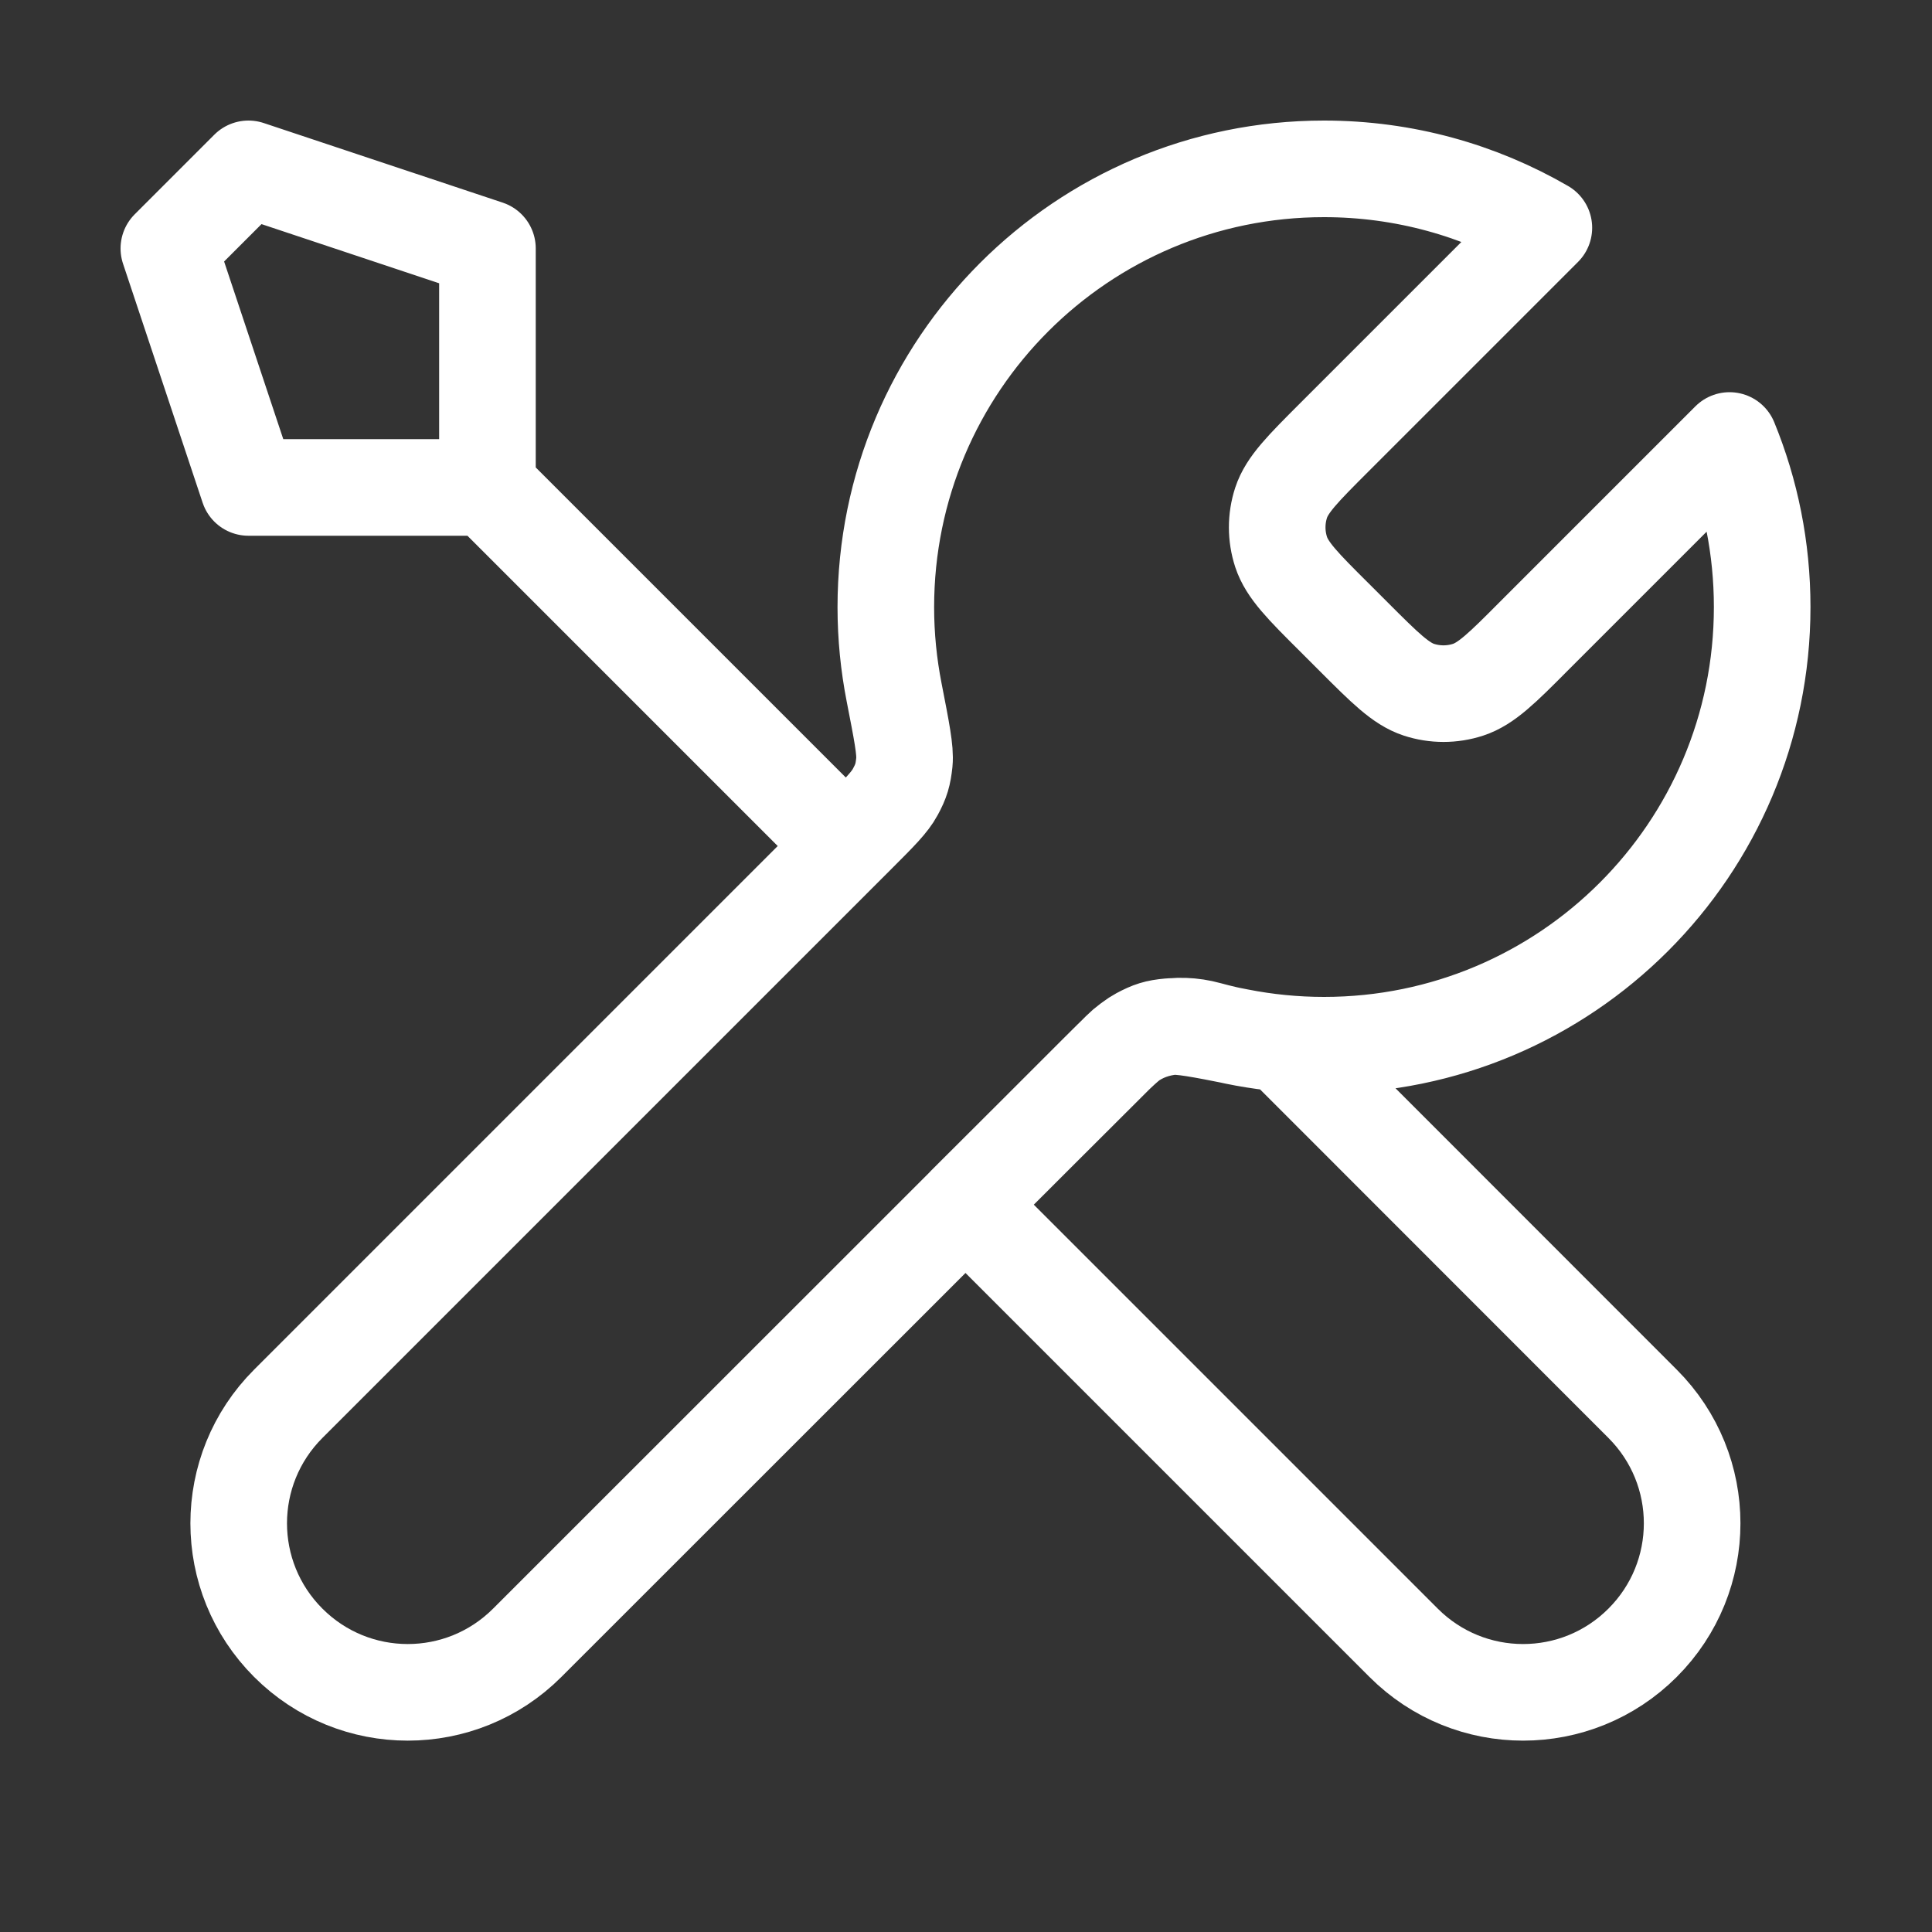 <?xml version="1.0" encoding="utf-8"?>
<!-- Generator: Adobe Illustrator 28.3.0, SVG Export Plug-In . SVG Version: 6.00 Build 0)  -->
<svg version="1.1" id="Ebene_1" xmlns="http://www.w3.org/2000/svg" xmlns:xlink="http://www.w3.org/1999/xlink" x="0px" y="0px"
	 viewBox="0 0 100 100" style="enable-background:new 0 0 100 100;" xml:space="preserve">
<rect x="0" y="0" width="100" height="100" fill="#333333" stroke="none"/>
<style type="text/css">
	.st0{fill:none;stroke:#FFFFFF;stroke-width:5;stroke-linecap:round;stroke-linejoin:round;}
</style>
<path class="st0" d="M25.23,25.23l18.56,18.56 M25.23,25.23H12.86L8.74,12.86l4.12-4.12l12.37,4.12V25.23z M79.91,11.79L69.07,22.63
	c-1.63,1.63-2.45,2.45-2.76,3.39c-0.27,0.83-0.27,1.72,0,2.55c0.31,0.94,1.12,1.76,2.76,3.39l0.98,0.98
	c1.63,1.63,2.45,2.45,3.39,2.76c0.83,0.27,1.72,0.27,2.55,0c0.94-0.31,1.76-1.12,3.39-2.76L89.52,22.8
	c1.09,2.66,1.69,5.57,1.69,8.62c0,12.53-10.15,22.68-22.68,22.68c-1.51,0-2.99-0.15-4.41-0.43c-2-0.4-3.01-0.59-3.61-0.53
	c-0.65,0.06-0.96,0.16-1.54,0.47c-0.54,0.29-1.08,0.83-2.16,1.91L27.29,85.03c-3.42,3.42-8.95,3.42-12.37,0
	c-3.42-3.42-3.42-8.95,0-12.37l29.51-29.51c1.08-1.08,1.62-1.62,1.91-2.16c0.31-0.57,0.4-0.89,0.47-1.54
	c0.06-0.61-0.14-1.61-0.53-3.61c-0.28-1.43-0.43-2.9-0.43-4.41C45.85,18.89,56,8.74,68.53,8.74C72.68,8.74,76.56,9.85,79.91,11.79z
	 M49.97,62.35l22.68,22.68c3.42,3.42,8.95,3.42,12.37,0c3.42-3.42,3.42-8.95,0-12.37L66.37,54c-1.32-0.12-2.61-0.36-3.85-0.7
	c-1.6-0.44-3.36-0.12-4.54,1.06L49.97,62.35z"/>
</svg>

